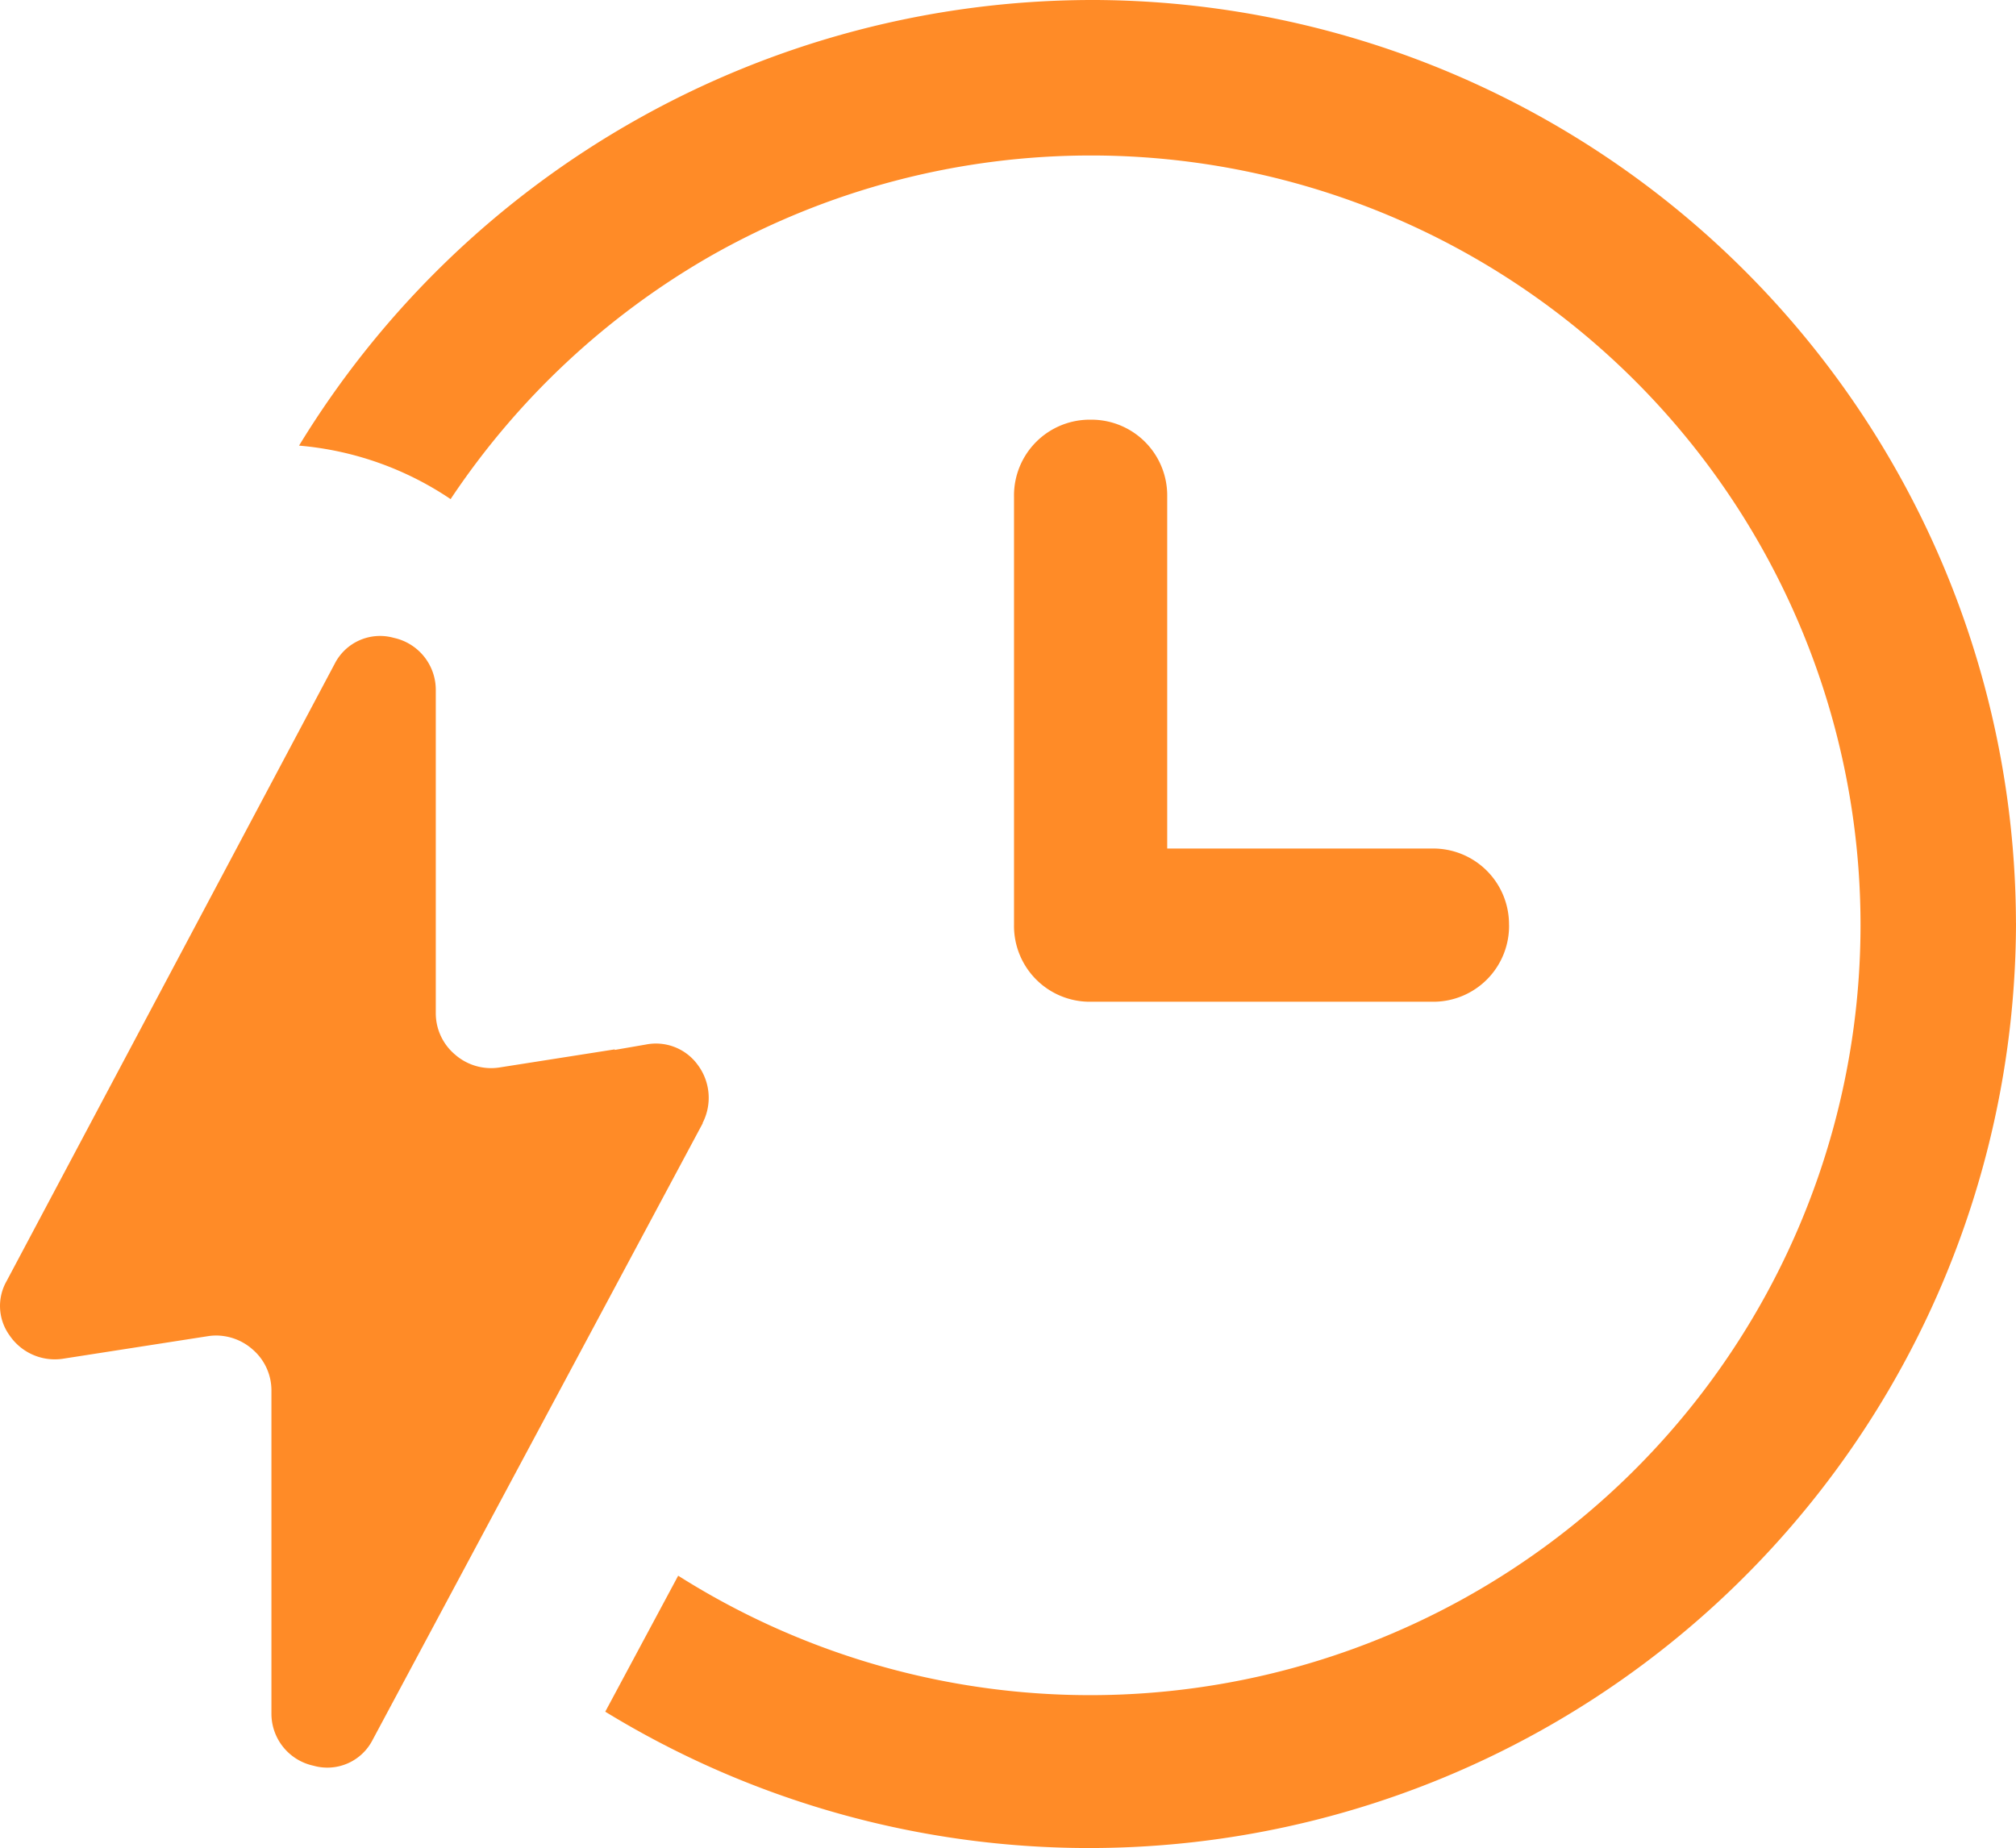 <svg id="Group_24955" data-name="Group 24955" xmlns="http://www.w3.org/2000/svg" xmlns:xlink="http://www.w3.org/1999/xlink" width="44.23" height="40.551" viewBox="0 0 44.23 40.551">
  <defs>
    <clipPath id="clip-path">
      <rect id="Rectangle_14340" data-name="Rectangle 14340" width="44.23" height="40.551" fill="#ff8b27"/>
    </clipPath>
  </defs>
  <g id="Group_24954" data-name="Group 24954" clip-path="url(#clip-path)">
    <path id="Path_73724" data-name="Path 73724" d="M110.679,20.25A20.334,20.334,0,0,1,79.728,37.559l1.6-2.984A16.9,16.9,0,0,0,107.268,20.3,16.885,16.885,0,0,0,82.01,5.634a17.036,17.036,0,0,0-5.675,5.318A7,7,0,0,0,73.01,9.778,20.4,20.4,0,0,1,90.378,0h.12a20.3,20.3,0,0,1,20.18,20.25" transform="translate(-66.449 0)" fill="#ff8b27"/>
    <path id="Path_73725" data-name="Path 73725" d="M258.439,113.571a1.663,1.663,0,0,1-1.681,1.681h-7.5a1.663,1.663,0,0,1-1.68-1.681v-9.411a1.662,1.662,0,0,1,1.68-1.68h.031a1.663,1.663,0,0,1,1.65,1.68v7.73h5.818a1.663,1.663,0,0,1,1.681,1.68" transform="translate(-225.331 -93.271)" fill="#ff8b27"/>
    <path id="Path_73726" data-name="Path 73726" d="M15.419,166.049,8.176,179.58a1.115,1.115,0,0,1-1.3.568A1.168,1.168,0,0,1,5.955,179v-7.1a1.186,1.186,0,0,0-.419-.891,1.212,1.212,0,0,0-.794-.3,1.158,1.158,0,0,0-.166.012l-3.213.5a1.2,1.2,0,0,1-1.156-.519,1.1,1.1,0,0,1-.064-1.184l7.2-13.549a1.116,1.116,0,0,1,1.3-.568,1.168,1.168,0,0,1,.918,1.149v7.1a1.186,1.186,0,0,0,.419.891,1.2,1.2,0,0,0,.96.289l2.547-.4v.012l.683-.118a1.133,1.133,0,0,1,1.138.446,1.207,1.207,0,0,1,.106,1.277" transform="translate(0 -141.404)" fill="#ff8b27"/>
  </g>
</svg>
